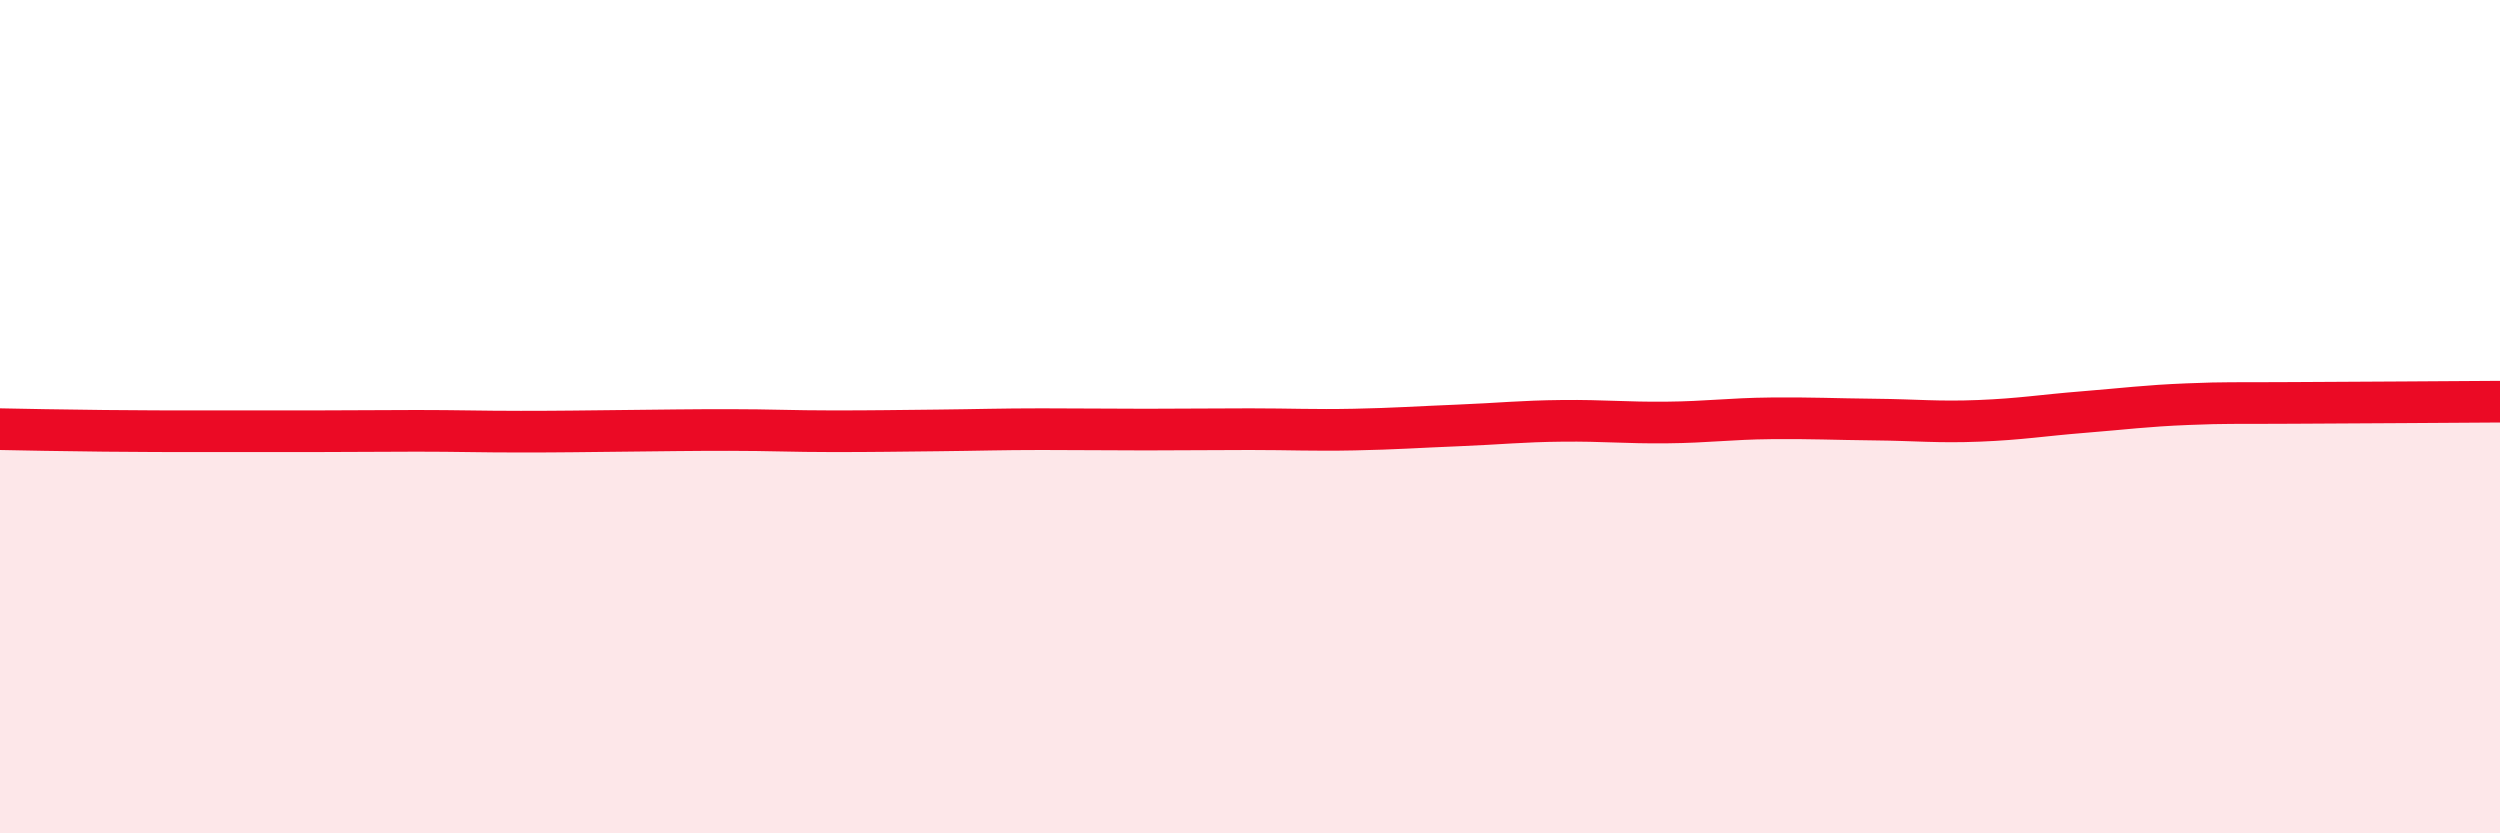
    <svg width="60" height="20" viewBox="0 0 60 20" xmlns="http://www.w3.org/2000/svg">
      <path
        d="M 0,10.3 C 0.5,10.31 1.5,10.33 2.5,10.34 C 3.5,10.35 4,10.35 5,10.35 C 6,10.35 6.5,10.35 7.5,10.35 C 8.5,10.35 9,10.34 10,10.34 C 11,10.34 11.5,10.36 12.5,10.36 C 13.5,10.36 14,10.35 15,10.34 C 16,10.33 16.5,10.32 17.5,10.32 C 18.5,10.32 19,10.35 20,10.35 C 21,10.35 21.5,10.34 22.5,10.33 C 23.5,10.32 24,10.3 25,10.3 C 26,10.3 26.5,10.31 27.5,10.31 C 28.5,10.31 29,10.3 30,10.3 C 31,10.3 31.5,10.33 32.5,10.31 C 33.5,10.29 34,10.25 35,10.21 C 36,10.17 36.5,10.11 37.5,10.1 C 38.5,10.09 39,10.15 40,10.14 C 41,10.13 41.5,10.05 42.5,10.04 C 43.5,10.03 44,10.06 45,10.07 C 46,10.08 46.5,10.14 47.5,10.1 C 48.5,10.06 49,9.97 50,9.89 C 51,9.81 51.5,9.74 52.5,9.7 C 53.5,9.66 53.5,9.68 55,9.67 C 56.5,9.66 59,9.65 60,9.64L60 20L0 20Z"
        fill="#EB0A25"
        opacity="0.1"
        stroke-linecap="round"
        stroke-linejoin="round"
      />
      <path
        d="M 0,10.3 C 0.5,10.31 1.5,10.33 2.5,10.34 C 3.5,10.35 4,10.35 5,10.35 C 6,10.35 6.5,10.35 7.5,10.35 C 8.5,10.35 9,10.34 10,10.34 C 11,10.34 11.5,10.36 12.5,10.36 C 13.5,10.36 14,10.35 15,10.34 C 16,10.33 16.5,10.32 17.5,10.32 C 18.5,10.32 19,10.35 20,10.35 C 21,10.35 21.5,10.34 22.5,10.33 C 23.5,10.32 24,10.3 25,10.3 C 26,10.3 26.5,10.31 27.5,10.31 C 28.5,10.31 29,10.3 30,10.3 C 31,10.3 31.5,10.33 32.5,10.31 C 33.5,10.29 34,10.25 35,10.21 C 36,10.17 36.5,10.11 37.5,10.1 C 38.5,10.09 39,10.15 40,10.14 C 41,10.13 41.5,10.05 42.5,10.04 C 43.5,10.03 44,10.06 45,10.07 C 46,10.08 46.5,10.14 47.5,10.1 C 48.5,10.06 49,9.97 50,9.89 C 51,9.81 51.5,9.74 52.5,9.7 C 53.5,9.66 53.5,9.68 55,9.67 C 56.5,9.66 59,9.65 60,9.64"
        stroke="#EB0A25"
        stroke-width="1"
        fill="none"
        stroke-linecap="round"
        stroke-linejoin="round"
      />
    </svg>
  
